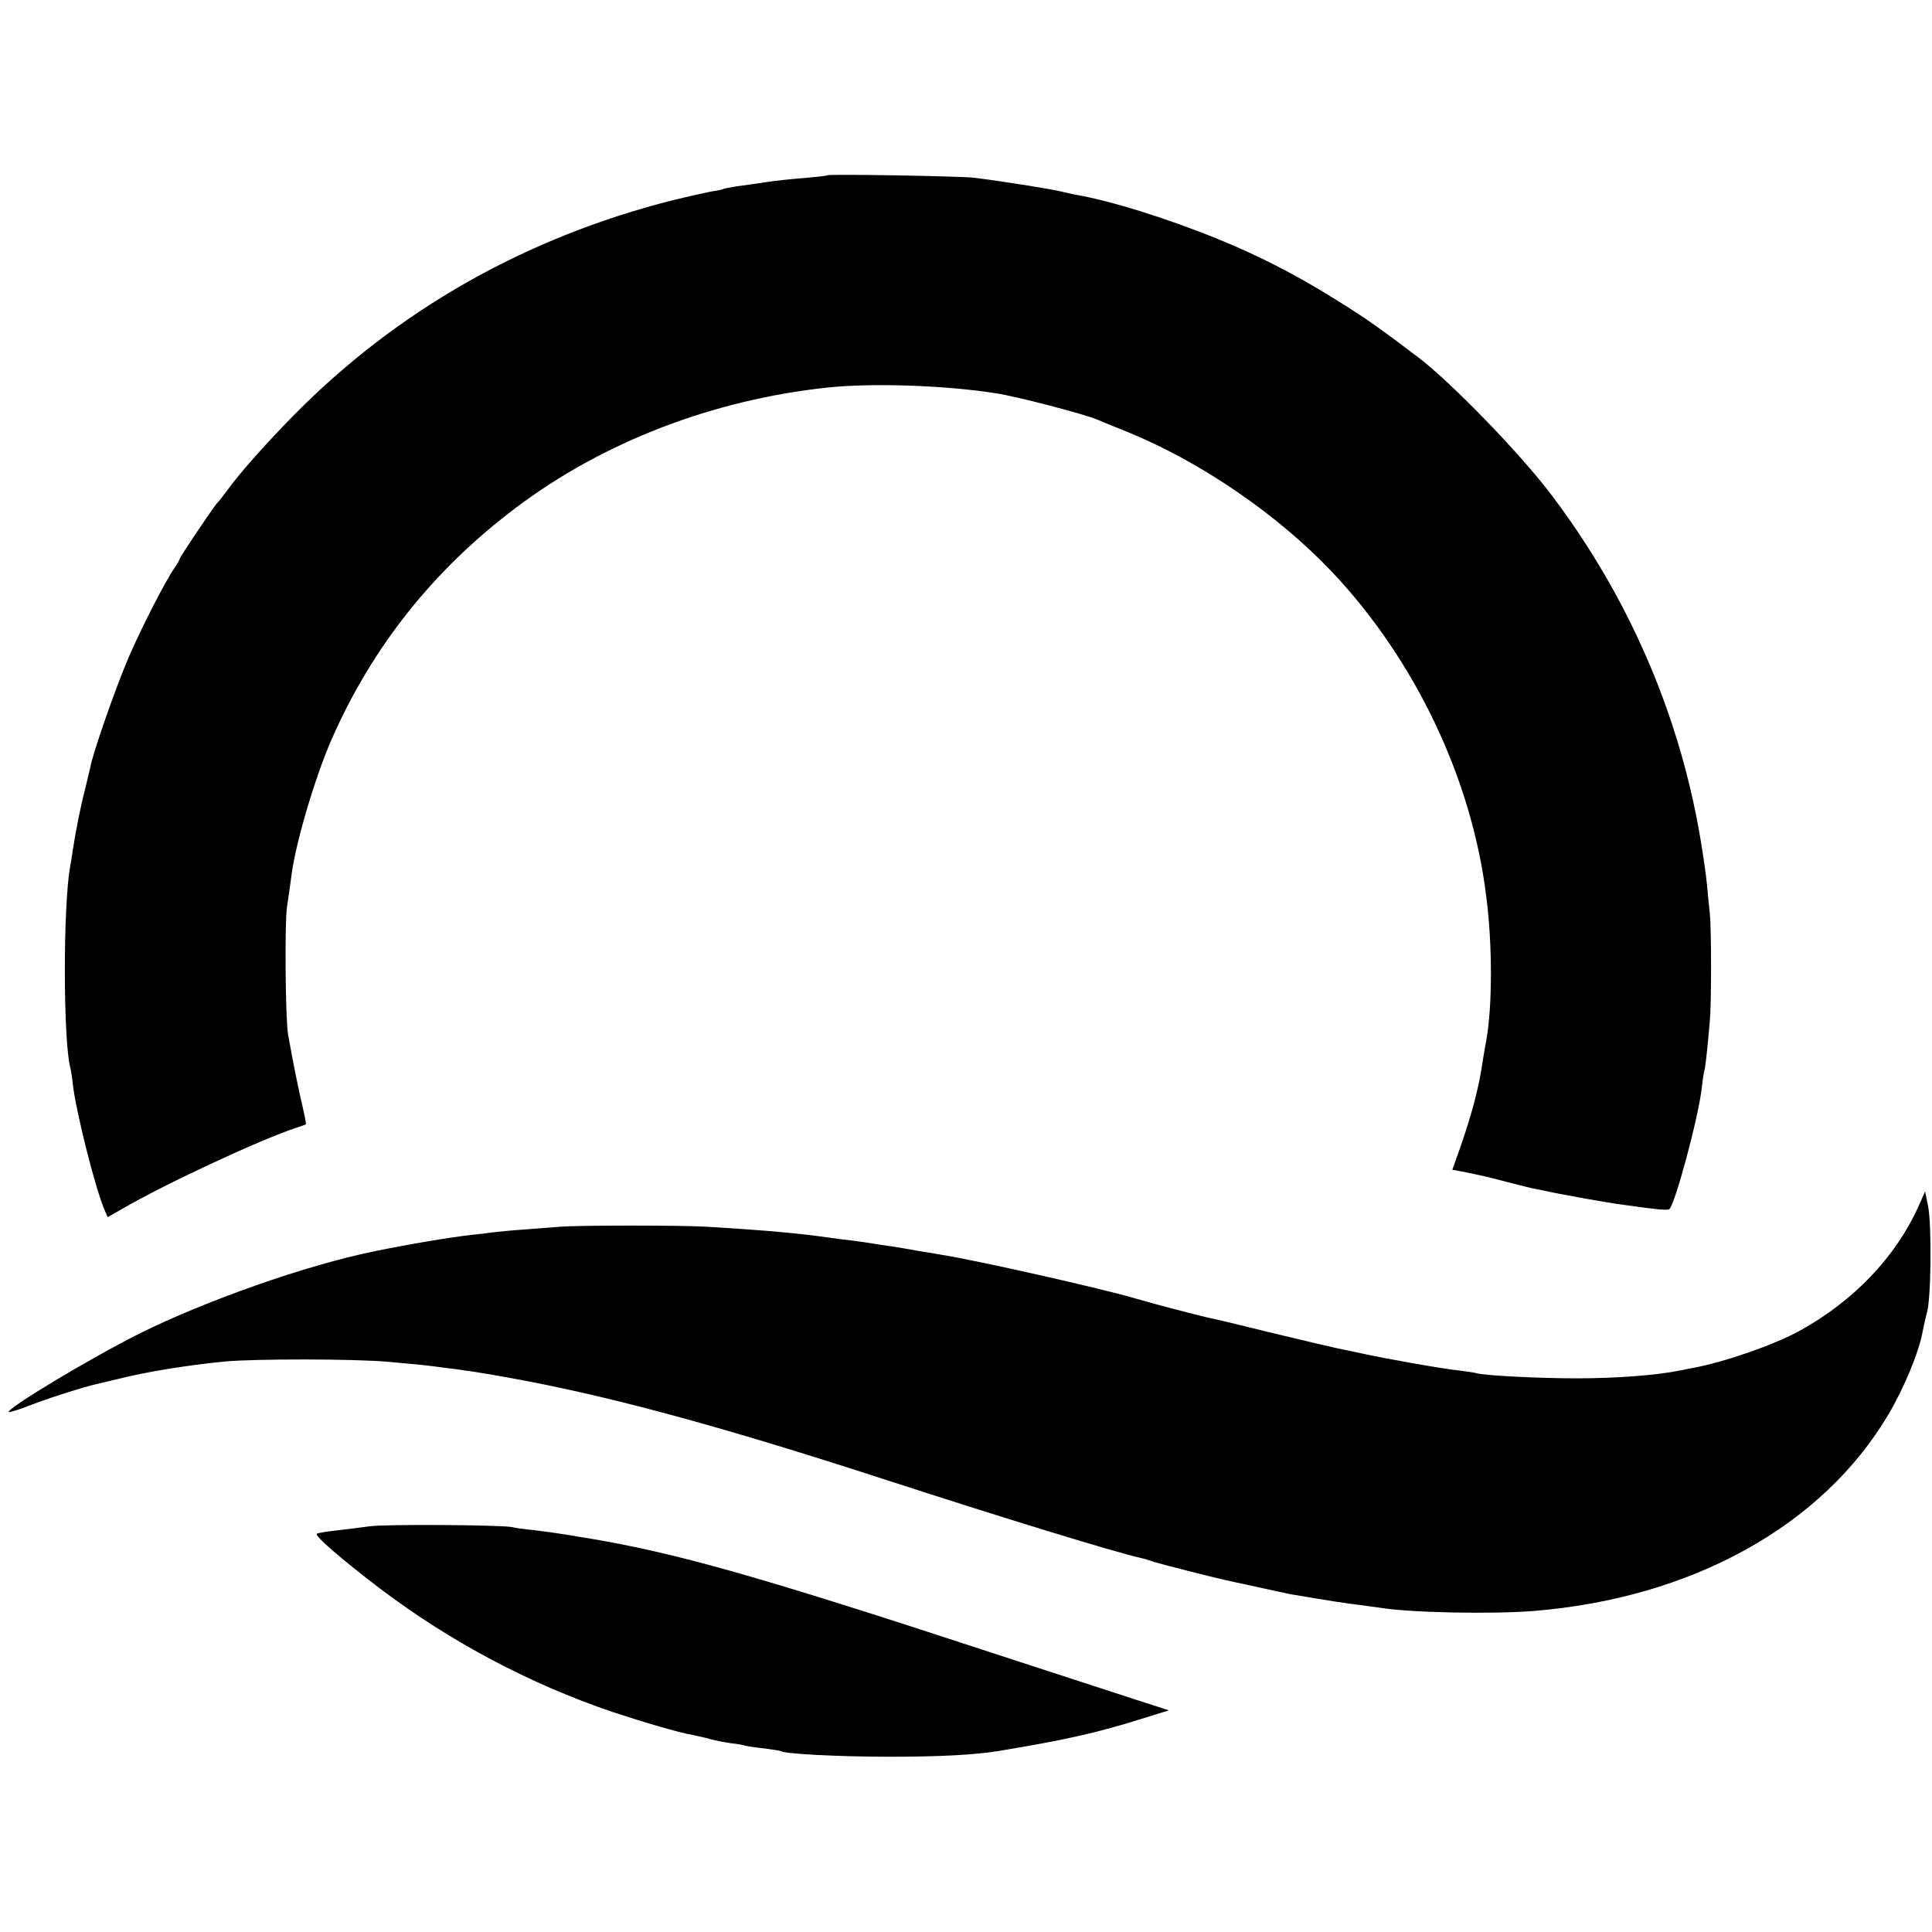 <?xml version="1.0" standalone="no"?>
<!DOCTYPE svg PUBLIC "-//W3C//DTD SVG 20010904//EN"
 "http://www.w3.org/TR/2001/REC-SVG-20010904/DTD/svg10.dtd">
<svg version="1.0" xmlns="http://www.w3.org/2000/svg"
 width="700pt" height="700pt" viewBox="0 0 700 700"
 preserveAspectRatio="xMidYMid meet">
<g transform="translate(0,700) scale(0.1,-0.1)"
fill="#000000" stroke="none">
<path d="M2998 6365 c-2 -2 -39 -6 -83 -10 -44 -3 -107 -10 -140 -15 -33 -5
-80 -12 -105 -15 -24 -4 -47 -8 -50 -10 -3 -2 -22 -6 -44 -9 -21 -4 -83 -18
-137 -31 -537 -136 -1003 -401 -1379 -784 -100 -102 -191 -205 -234 -264 -17
-23 -33 -44 -37 -47 -9 -7 -139 -200 -139 -207 0 -3 -8 -17 -18 -31 -32 -46
-118 -213 -166 -324 -44 -102 -130 -346 -139 -399 -3 -13 -12 -51 -20 -84 -15
-56 -33 -148 -44 -220 -2 -16 -6 -41 -9 -55 -26 -150 -25 -633 1 -730 2 -8 7
-35 9 -60 12 -100 79 -366 112 -447 l14 -33 53 30 c146 86 494 248 622 291 22
7 41 14 43 15 2 1 -4 31 -12 66 -13 55 -31 141 -52 258 -10 55 -13 410 -4 465
4 28 11 75 15 105 13 116 85 360 146 500 148 337 370 616 669 841 316 238 714
391 1130 435 161 17 425 8 609 -21 78 -12 318 -75 366 -95 11 -5 60 -25 110
-45 265 -108 544 -299 742 -508 301 -319 506 -750 558 -1175 23 -177 22 -400
0 -522 -3 -14 -7 -40 -10 -57 -12 -79 -17 -102 -35 -173 -11 -41 -33 -112 -49
-157 l-29 -81 31 -6 c31 -6 56 -11 95 -20 9 -2 46 -12 82 -21 36 -9 74 -19 85
-21 11 -2 31 -6 45 -9 46 -11 231 -44 280 -50 120 -17 160 -21 168 -16 20 13
106 333 118 440 3 31 8 58 9 61 3 5 10 64 20 180 6 62 6 335 0 390 -3 25 -7
71 -10 102 -3 32 -14 111 -25 175 -77 451 -263 878 -545 1248 -114 149 -358
400 -476 490 -145 110 -195 145 -297 208 -143 90 -282 161 -427 220 -186 76
-392 140 -520 162 -16 3 -37 8 -45 10 -29 8 -202 36 -320 51 -50 6 -526 14
-532 9z"/>
<path d="M6951 2629 c-83 -184 -235 -343 -431 -451 -91 -50 -268 -112 -384
-134 -12 -2 -32 -6 -46 -9 -88 -18 -232 -29 -380 -29 -132 0 -337 10 -362 19
-7 2 -33 6 -58 9 -61 6 -269 43 -355 62 -38 8 -81 17 -95 20 -14 3 -117 27
-229 54 -112 28 -213 52 -225 54 -27 5 -206 52 -271 71 -116 35 -583 140 -700
158 -16 3 -57 10 -90 15 -33 6 -78 14 -100 17 -23 3 -50 7 -60 9 -11 2 -45 7
-75 11 -30 3 -66 8 -80 10 -111 16 -228 27 -445 40 -88 6 -473 6 -540 0 -27
-2 -86 -7 -129 -10 -44 -3 -93 -8 -110 -10 -17 -2 -51 -7 -76 -9 -73 -8 -229
-34 -355 -60 -245 -50 -609 -178 -850 -298 -176 -88 -484 -273 -473 -284 3 -2
38 9 79 25 69 27 200 68 238 76 9 2 43 10 76 18 101 26 255 51 390 64 108 10
467 10 590 -1 133 -12 142 -13 200 -21 28 -3 65 -8 82 -11 30 -3 156 -25 228
-39 336 -65 726 -172 1280 -352 440 -143 841 -266 939 -288 10 -2 33 -9 50
-15 26 -8 206 -54 256 -65 8 -2 60 -13 115 -25 55 -12 109 -24 120 -26 141
-24 208 -34 250 -39 28 -4 61 -8 74 -10 107 -18 404 -24 556 -12 574 46 1048
308 1287 712 57 96 111 227 124 300 3 16 10 48 16 70 15 54 17 316 4 384 l-11
54 -24 -54z"/>
<path d="M1340 1470 c-30 -4 -84 -11 -120 -15 -36 -4 -68 -9 -72 -12 -11 -6
95 -97 228 -198 255 -193 543 -346 844 -448 109 -36 244 -76 289 -83 14 -3 43
-9 64 -15 21 -6 55 -12 75 -15 20 -2 44 -6 52 -9 8 -2 40 -7 70 -10 30 -4 57
-8 60 -10 16 -10 212 -20 395 -20 182 0 306 7 388 20 244 40 363 67 522 117
l100 31 -55 18 c-30 9 -289 94 -575 187 -859 282 -1151 364 -1470 418 -16 2
-55 9 -85 14 -30 5 -82 12 -115 16 -33 3 -69 8 -80 11 -37 8 -459 11 -515 3z"/>
</g>
</svg>
